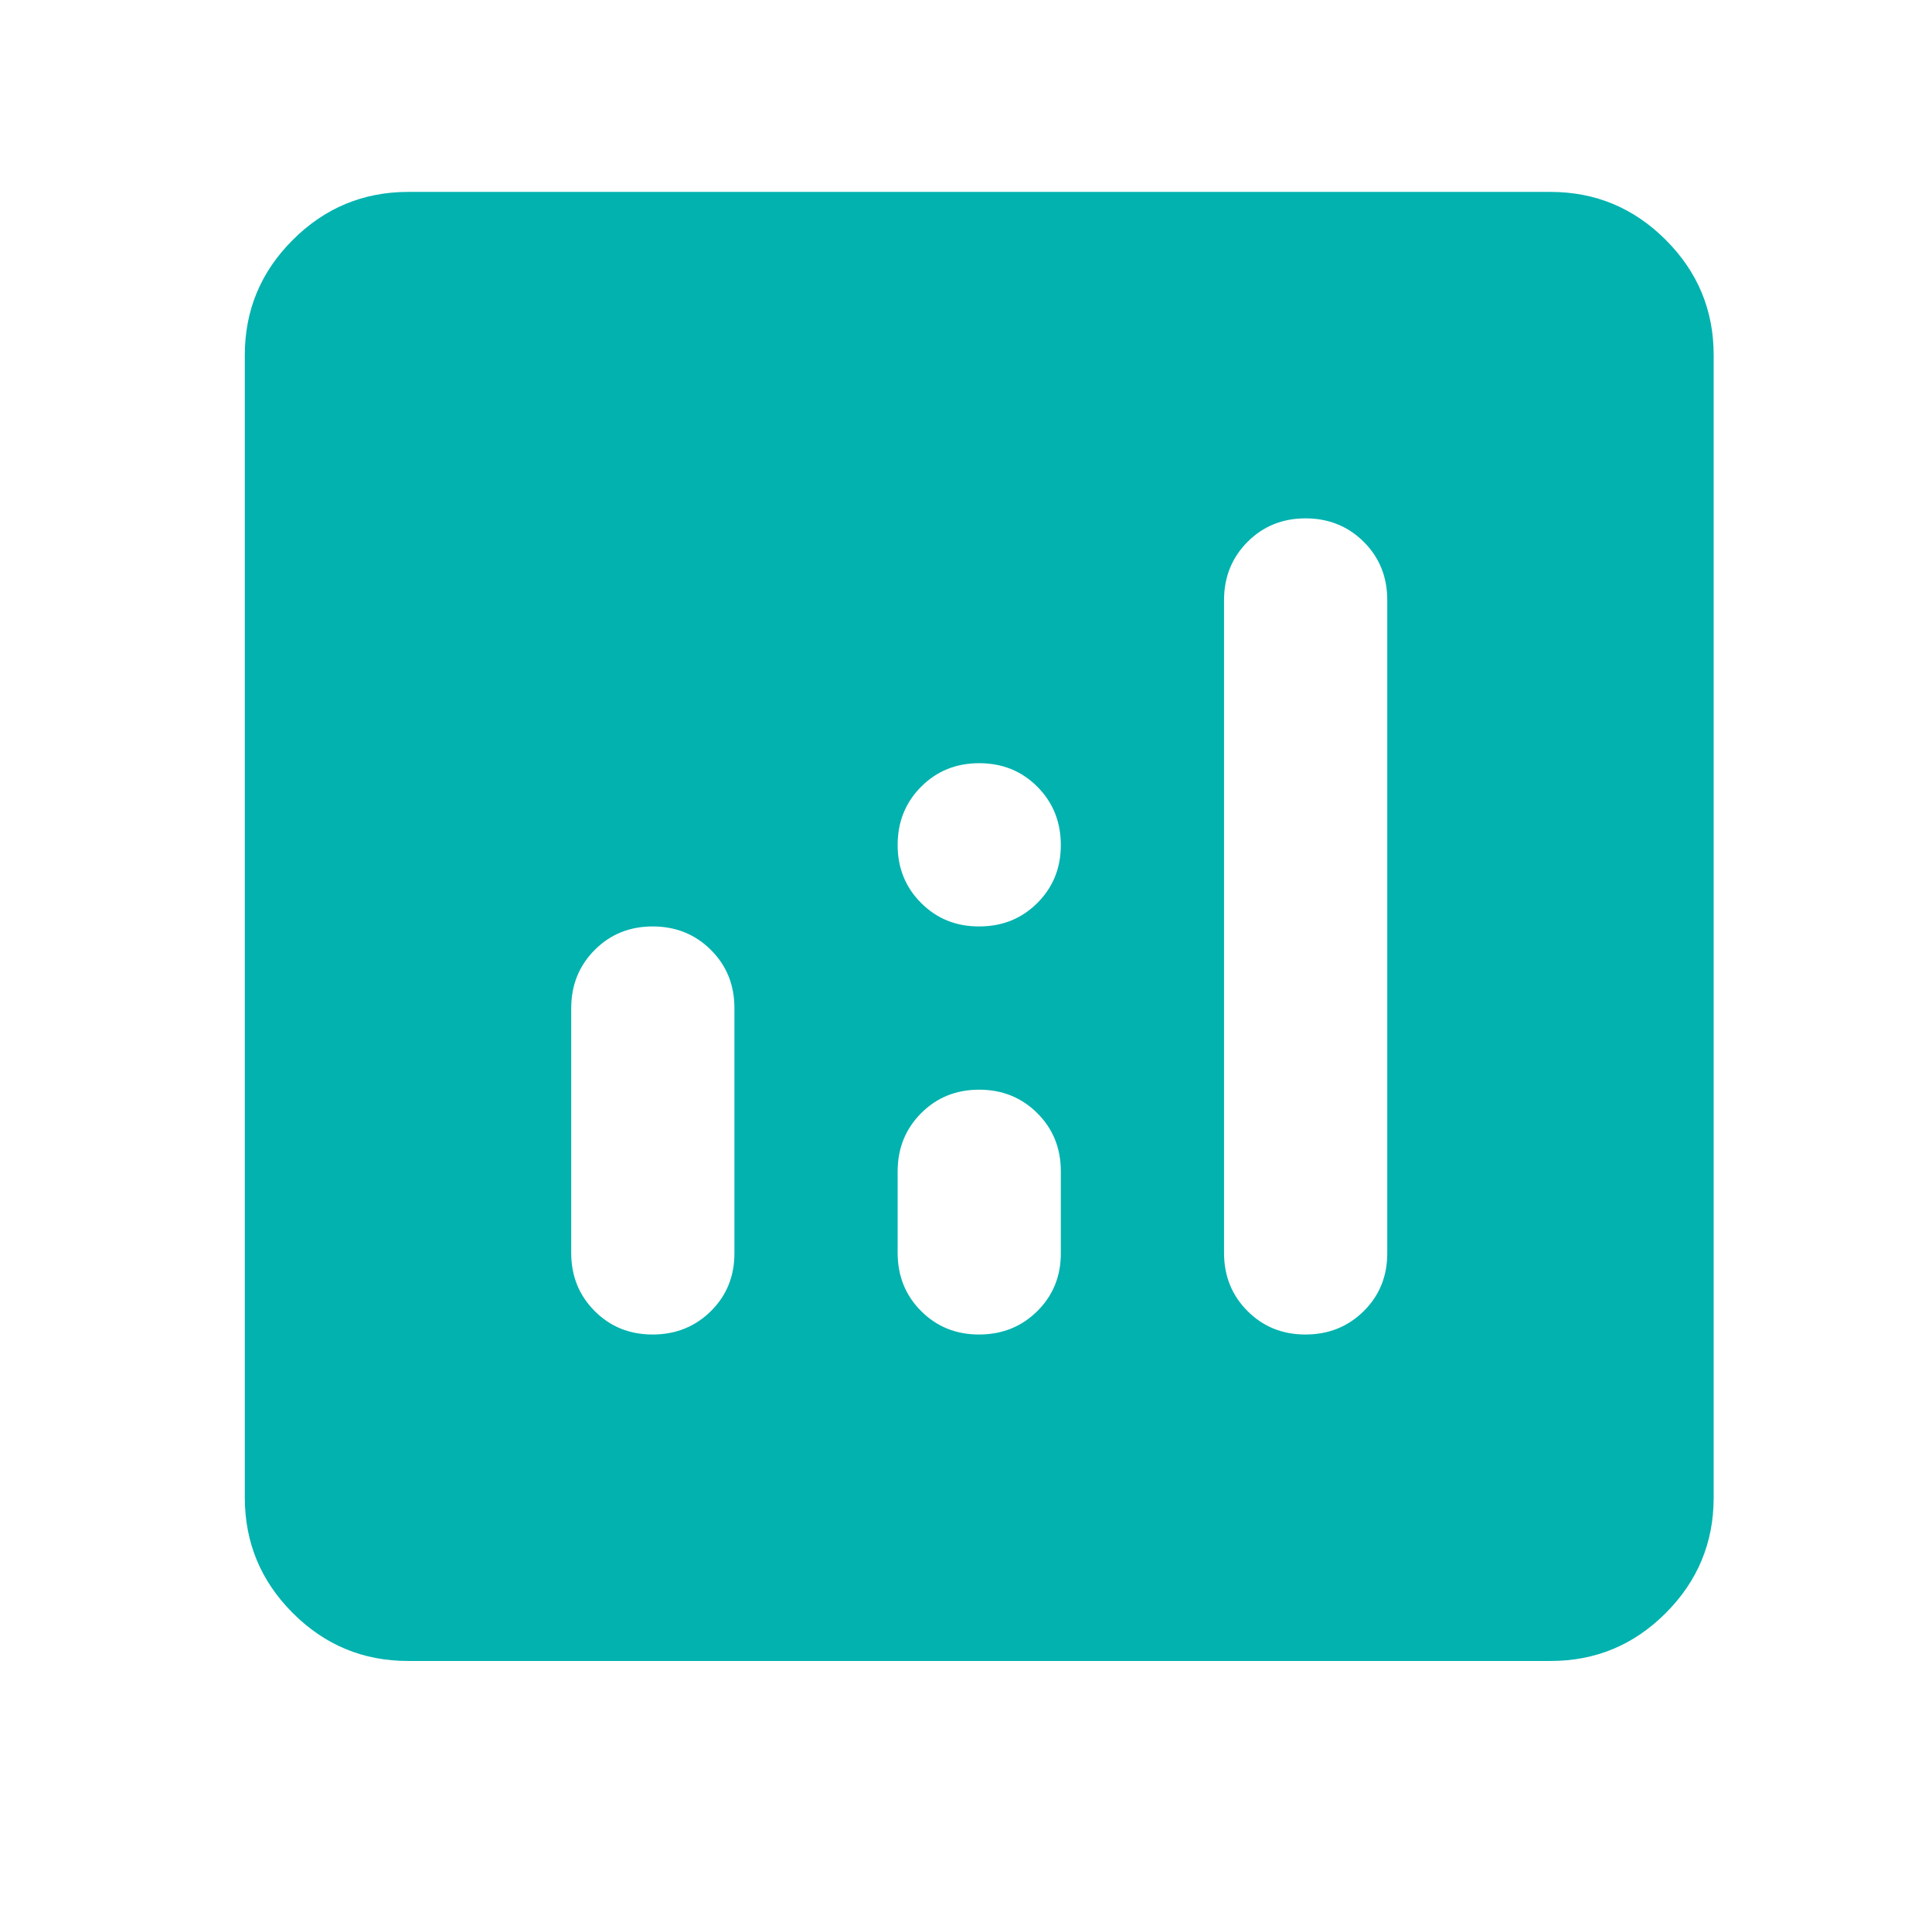 <svg width="73" height="72" viewBox="0 0 73 72" fill="none" xmlns="http://www.w3.org/2000/svg">
<path d="M24.667 35C23.793 35 23.061 35.296 22.471 35.888C21.881 36.48 21.585 37.212 21.583 38.083V47.333C21.583 48.207 21.879 48.94 22.471 49.532C23.063 50.124 23.795 50.419 24.667 50.417C25.538 50.415 26.271 50.119 26.865 49.529C27.459 48.939 27.754 48.207 27.75 47.333V38.083C27.75 37.21 27.454 36.478 26.862 35.888C26.27 35.298 25.538 35.002 24.667 35ZM49.333 19.583C48.46 19.583 47.728 19.879 47.138 20.471C46.548 21.063 46.252 21.795 46.25 22.667V47.333C46.25 48.207 46.546 48.94 47.138 49.532C47.73 50.124 48.462 50.419 49.333 50.417C50.205 50.415 50.938 50.119 51.532 49.529C52.126 48.939 52.421 48.207 52.417 47.333V22.667C52.417 21.793 52.121 21.061 51.529 20.471C50.937 19.881 50.205 19.585 49.333 19.583ZM37 41.167C36.126 41.167 35.395 41.463 34.805 42.055C34.215 42.647 33.919 43.378 33.917 44.25V47.333C33.917 48.207 34.213 48.94 34.805 49.532C35.397 50.124 36.128 50.419 37 50.417C37.872 50.415 38.604 50.119 39.198 49.529C39.792 48.939 40.087 48.207 40.083 47.333V44.25C40.083 43.376 39.787 42.645 39.195 42.055C38.603 41.465 37.872 41.169 37 41.167ZM15.417 62.75C13.721 62.75 12.27 62.147 11.063 60.94C9.856 59.733 9.252 58.281 9.25 56.583V13.417C9.25 11.721 9.854 10.27 11.063 9.063C12.272 7.856 13.723 7.252 15.417 7.25H58.583C60.279 7.25 61.731 7.854 62.94 9.063C64.149 10.272 64.752 11.723 64.75 13.417V56.583C64.75 58.279 64.147 59.731 62.94 60.94C61.733 62.149 60.281 62.752 58.583 62.75H15.417ZM37 35C37.874 35 38.606 34.704 39.198 34.112C39.79 33.52 40.085 32.788 40.083 31.917C40.081 31.045 39.785 30.313 39.195 29.721C38.605 29.129 37.874 28.833 37 28.833C36.126 28.833 35.395 29.129 34.805 29.721C34.215 30.313 33.919 31.045 33.917 31.917C33.915 32.788 34.211 33.521 34.805 34.115C35.399 34.709 36.13 35.004 37 35Z" fill="#01B2AF"/>
</svg>
